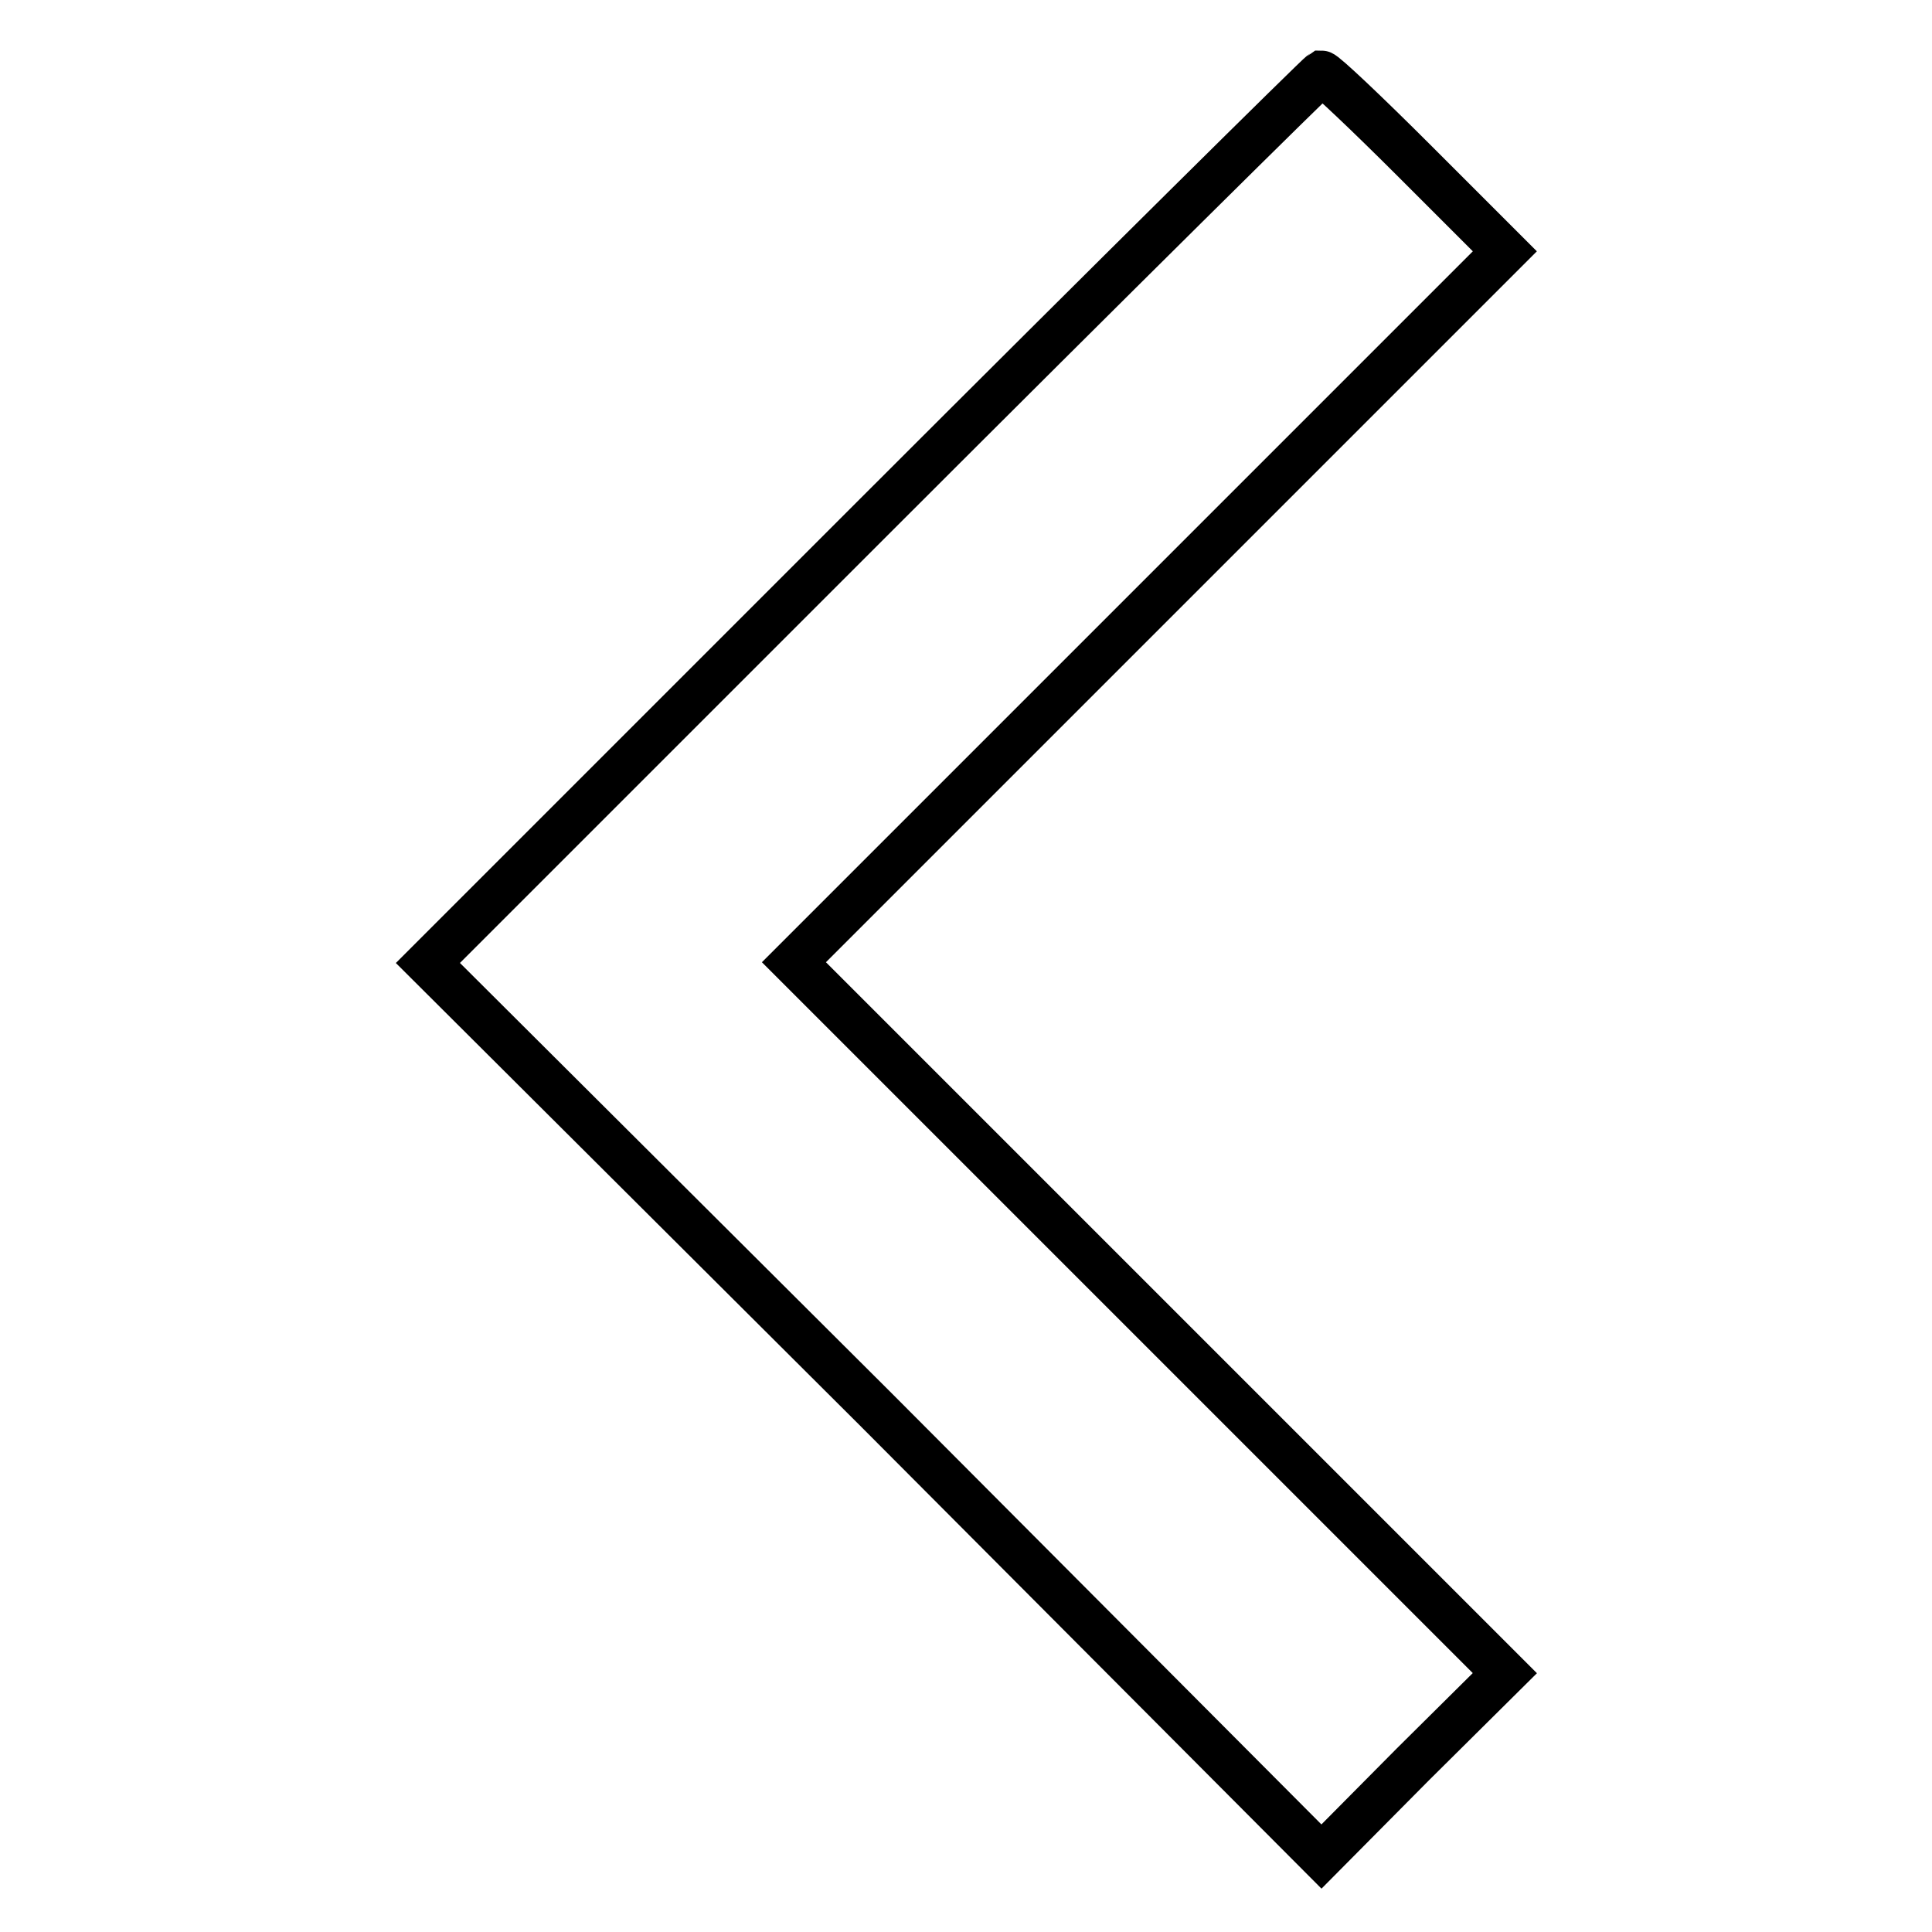 <?xml version="1.0" encoding="utf-8"?>
<!-- Svg Vector Icons : http://www.onlinewebfonts.com/icon -->
<!DOCTYPE svg PUBLIC "-//W3C//DTD SVG 1.1//EN" "http://www.w3.org/Graphics/SVG/1.1/DTD/svg11.dtd">
<svg version="1.1" xmlns="http://www.w3.org/2000/svg" xmlns:xlink="http://www.w3.org/1999/xlink" x="0px" y="0px" viewBox="0 0 256 256" enable-background="new 0 0 256 256" xml:space="preserve">
<g><g><g><path stroke-width="6" fill-opacity="0" stroke="#000000"  d="M115.5,68.8l-58.8,58.8l59.3,59.1l59.1,59.3l12.1-12.2l12.2-12.1l-47.1-47.1l-47.1-47.1l47.1-47.1l47.1-47.1l-11.8-11.8c-6.5-6.5-12.1-11.8-12.5-11.8C174.6,10,147.8,36.5,115.5,68.8z"/></g></g></g>
</svg>
